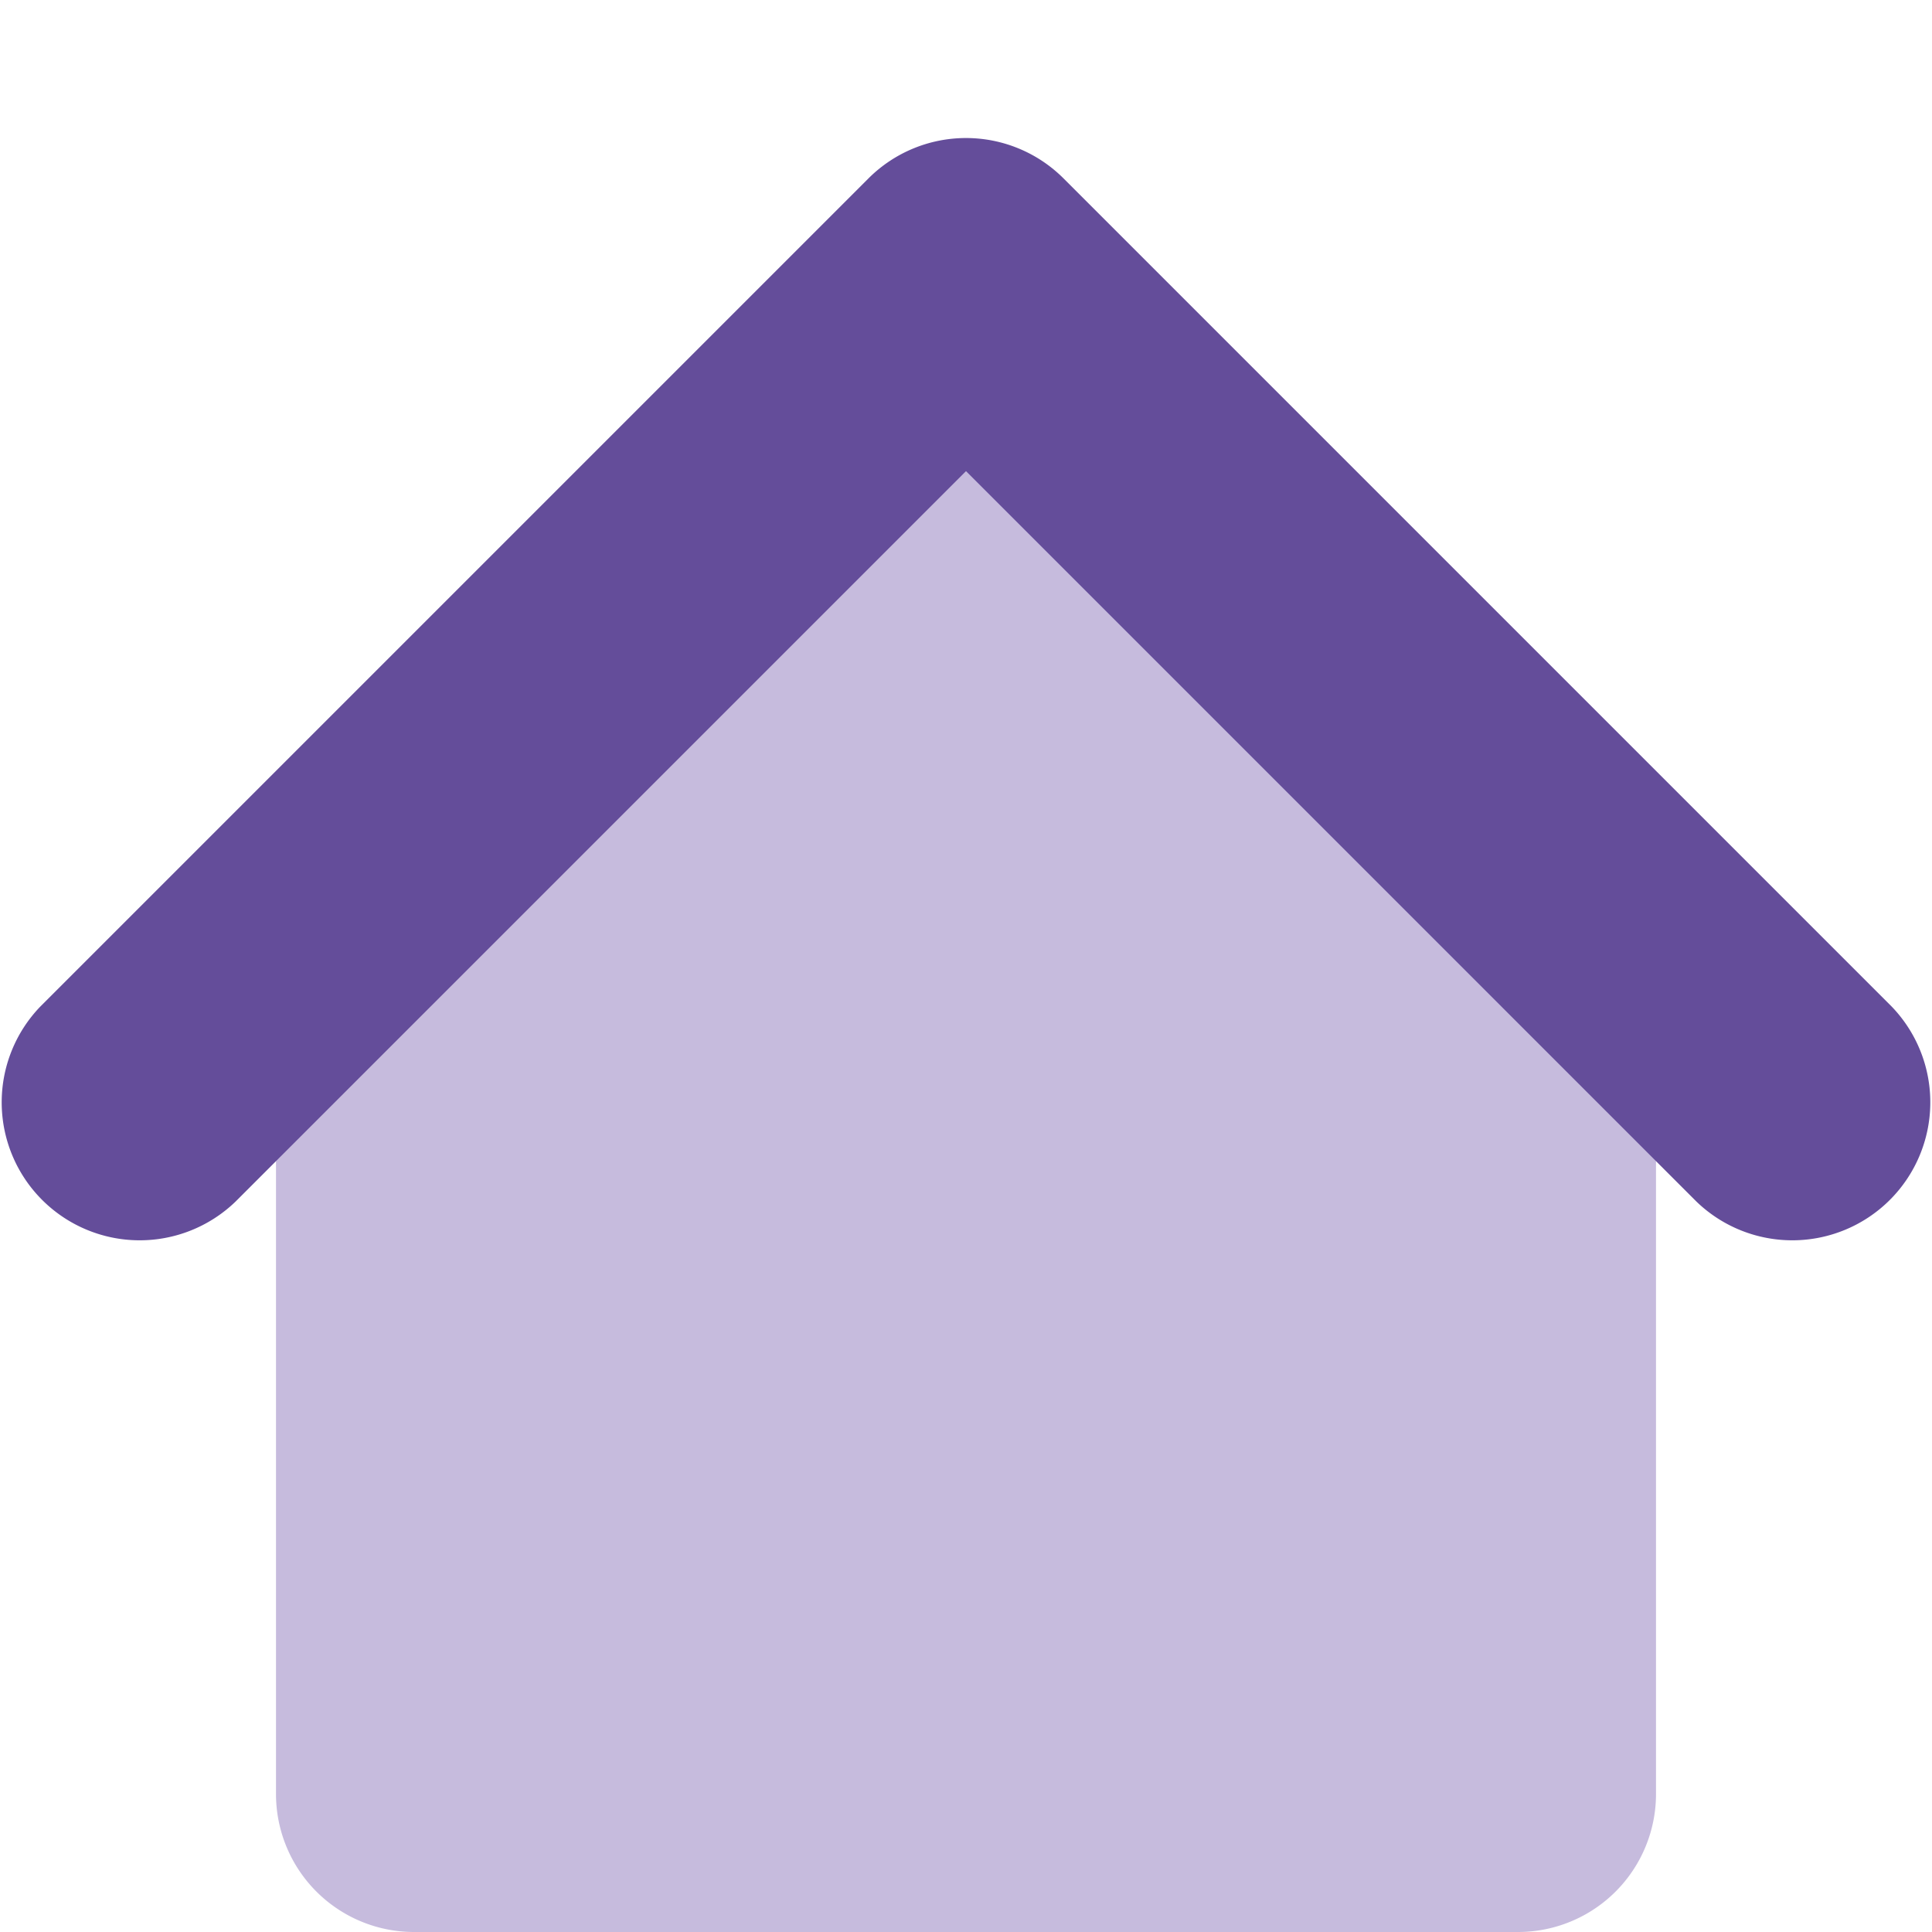 <svg xmlns="http://www.w3.org/2000/svg" fill="none" viewBox="0 0 14 14" id="Home-4--Streamline-Core" height="14" width="14"><desc>    Home 4 Streamline Icon: https://streamlinehq.com  </desc><g id="home-4--home-house-roof-shelter"><g id="Vector 2"><path fill="#c6bbdd" d="M2 13V7l5 -5 5 5v6a1 1 0 0 1 -1 1H3a1 1 0 0 1 -1 -1Z" stroke-width="1"></path></g><path id="Vector 1 (Stroke)" fill="#644d9a" fill-rule="evenodd" d="M6.293 1.293a1 1 0 0 1 1.414 0l6 6a1 1 0 0 1 -1.414 1.414L7 3.414 1.707 8.707A1 1 0 0 1 0.293 7.293l6 -6Z" clip-rule="evenodd" stroke-width="1"></path></g></svg>
